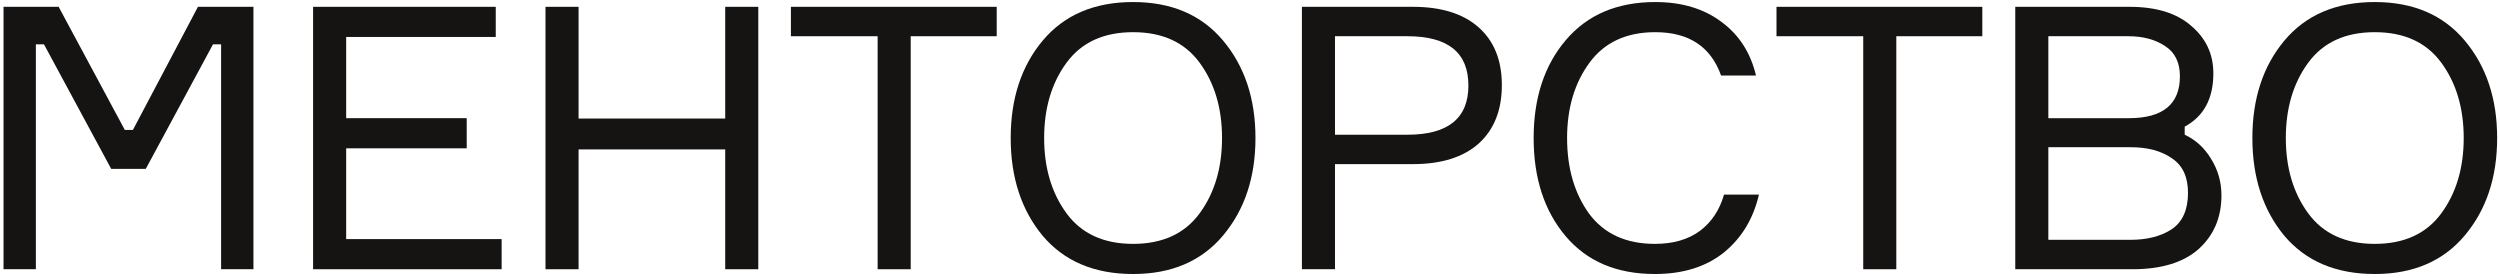 <?xml version="1.0" encoding="UTF-8"?> <svg xmlns="http://www.w3.org/2000/svg" width="585" height="65" viewBox="0 0 585 65" fill="none"> <path d="M0.826 63L0.826 1.596L13.726 1.596L29.206 30.406H31.098L46.32 1.596L59.306 1.596L59.306 63H51.738L51.738 10.368L49.846 10.368L34.108 39.522H26.024L10.286 10.368H8.394L8.394 63H0.826Z" fill="#161313"></path> <path d="M81.004 55.948L117.382 55.948V63L73.264 63L73.264 1.596L116.006 1.596V8.648L81.004 8.648V27.654L109.212 27.654V34.706H81.004L81.004 55.948Z" fill="#161313"></path> <path d="M169.7 1.596L177.44 1.596V63H169.7V34.964L135.386 34.964V63H127.646L127.646 1.596L135.386 1.596V27.74L169.7 27.74V1.596Z" fill="#161313"></path> <path d="M233.232 1.596V8.476L213.108 8.476V63H205.368V8.476L185.072 8.476V1.596L233.232 1.596Z" fill="#161313"></path> <path d="M265.142 0.478C274.144 0.478 281.167 3.488 286.212 9.508C291.258 15.528 293.78 23.125 293.78 32.298C293.78 41.471 291.258 49.068 286.212 55.088C281.167 61.108 274.144 64.118 265.142 64.118C256.084 64.118 249.032 61.137 243.986 55.174C238.998 49.154 236.504 41.529 236.504 32.298C236.504 23.067 238.998 15.471 243.986 9.508C249.032 3.488 256.084 0.478 265.142 0.478ZM249.576 49.928C253.074 54.687 258.262 57.066 265.142 57.066C272.022 57.066 277.211 54.687 280.708 49.928C284.206 45.169 285.954 39.293 285.954 32.298C285.954 25.303 284.206 19.427 280.708 14.668C277.211 9.909 272.022 7.53 265.142 7.53C258.262 7.53 253.074 9.909 249.576 14.668C246.079 19.427 244.33 25.303 244.33 32.298C244.33 39.293 246.079 45.169 249.576 49.928Z" fill="#161313"></path> <path d="M304.648 1.596L330.62 1.596C337.271 1.596 342.402 3.201 346.014 6.412C349.626 9.623 351.432 14.123 351.432 19.914C351.432 25.762 349.626 30.32 346.014 33.588C342.402 36.799 337.271 38.404 330.62 38.404H312.388V63H304.648V1.596ZM312.388 31.524L329.33 31.524C338.847 31.524 343.606 27.683 343.606 20C343.606 12.317 338.847 8.476 329.33 8.476L312.388 8.476V31.524Z" fill="#161313"></path> <path d="M403.421 45.542H411.591C410.272 51.218 407.52 55.747 403.335 59.13C399.15 62.455 393.789 64.118 387.253 64.118C378.309 64.118 371.343 61.165 366.355 55.26C361.367 49.355 358.873 41.701 358.873 32.298C358.873 22.895 361.396 15.241 366.441 9.336C371.486 3.431 378.452 0.478 387.339 0.478C393.531 0.478 398.691 2.026 402.819 5.122C406.947 8.161 409.642 12.346 410.903 17.678L402.733 17.678C400.325 10.913 395.194 7.53 387.339 7.53C380.574 7.53 375.442 9.909 371.945 14.668C368.448 19.427 366.699 25.303 366.699 32.298C366.699 39.35 368.419 45.255 371.859 50.014C375.356 54.715 380.488 57.066 387.253 57.066C391.496 57.066 394.993 56.063 397.745 54.056C400.497 51.992 402.389 49.154 403.421 45.542Z" fill="#161313"></path> <path d="M463.86 1.596V8.476L443.736 8.476V63H435.996V8.476L415.7 8.476V1.596L463.86 1.596Z" fill="#161313"></path> <path d="M511.218 29.632V31.524C513.798 32.728 515.862 34.62 517.41 37.2C519.015 39.78 519.818 42.618 519.818 45.714C519.818 50.874 518.041 55.059 514.486 58.27C510.931 61.423 505.771 63 499.006 63H471.572V1.596L498.318 1.596C504.567 1.596 509.383 3.087 512.766 6.068C516.206 8.992 517.926 12.69 517.926 17.162C517.926 23.067 515.69 27.224 511.218 29.632ZM479.312 8.476V27.654L498.146 27.654C506.115 27.654 510.1 24.386 510.1 17.85C510.1 14.639 508.953 12.289 506.66 10.798C504.367 9.25 501.471 8.476 497.974 8.476L479.312 8.476ZM479.312 56.12H498.49C502.446 56.12 505.685 55.289 508.208 53.626C510.731 51.906 511.992 49.068 511.992 45.112C511.992 41.385 510.731 38.691 508.208 37.028C505.743 35.308 502.532 34.448 498.576 34.448H479.312V56.12Z" fill="#161313"></path> <path d="M555.695 0.478C564.696 0.478 571.719 3.488 576.765 9.508C581.81 15.528 584.333 23.125 584.333 32.298C584.333 41.471 581.81 49.068 576.765 55.088C571.719 61.108 564.696 64.118 555.695 64.118C546.636 64.118 539.584 61.137 534.539 55.174C529.551 49.154 527.057 41.529 527.057 32.298C527.057 23.067 529.551 15.471 534.539 9.508C539.584 3.488 546.636 0.478 555.695 0.478ZM540.129 49.928C543.626 54.687 548.815 57.066 555.695 57.066C562.575 57.066 567.764 54.687 571.261 49.928C574.758 45.169 576.507 39.293 576.507 32.298C576.507 25.303 574.758 19.427 571.261 14.668C567.764 9.909 562.575 7.53 555.695 7.53C548.815 7.53 543.626 9.909 540.129 14.668C536.632 19.427 534.883 25.303 534.883 32.298C534.883 39.293 536.632 45.169 540.129 49.928Z" fill="#161313"></path> </svg> 